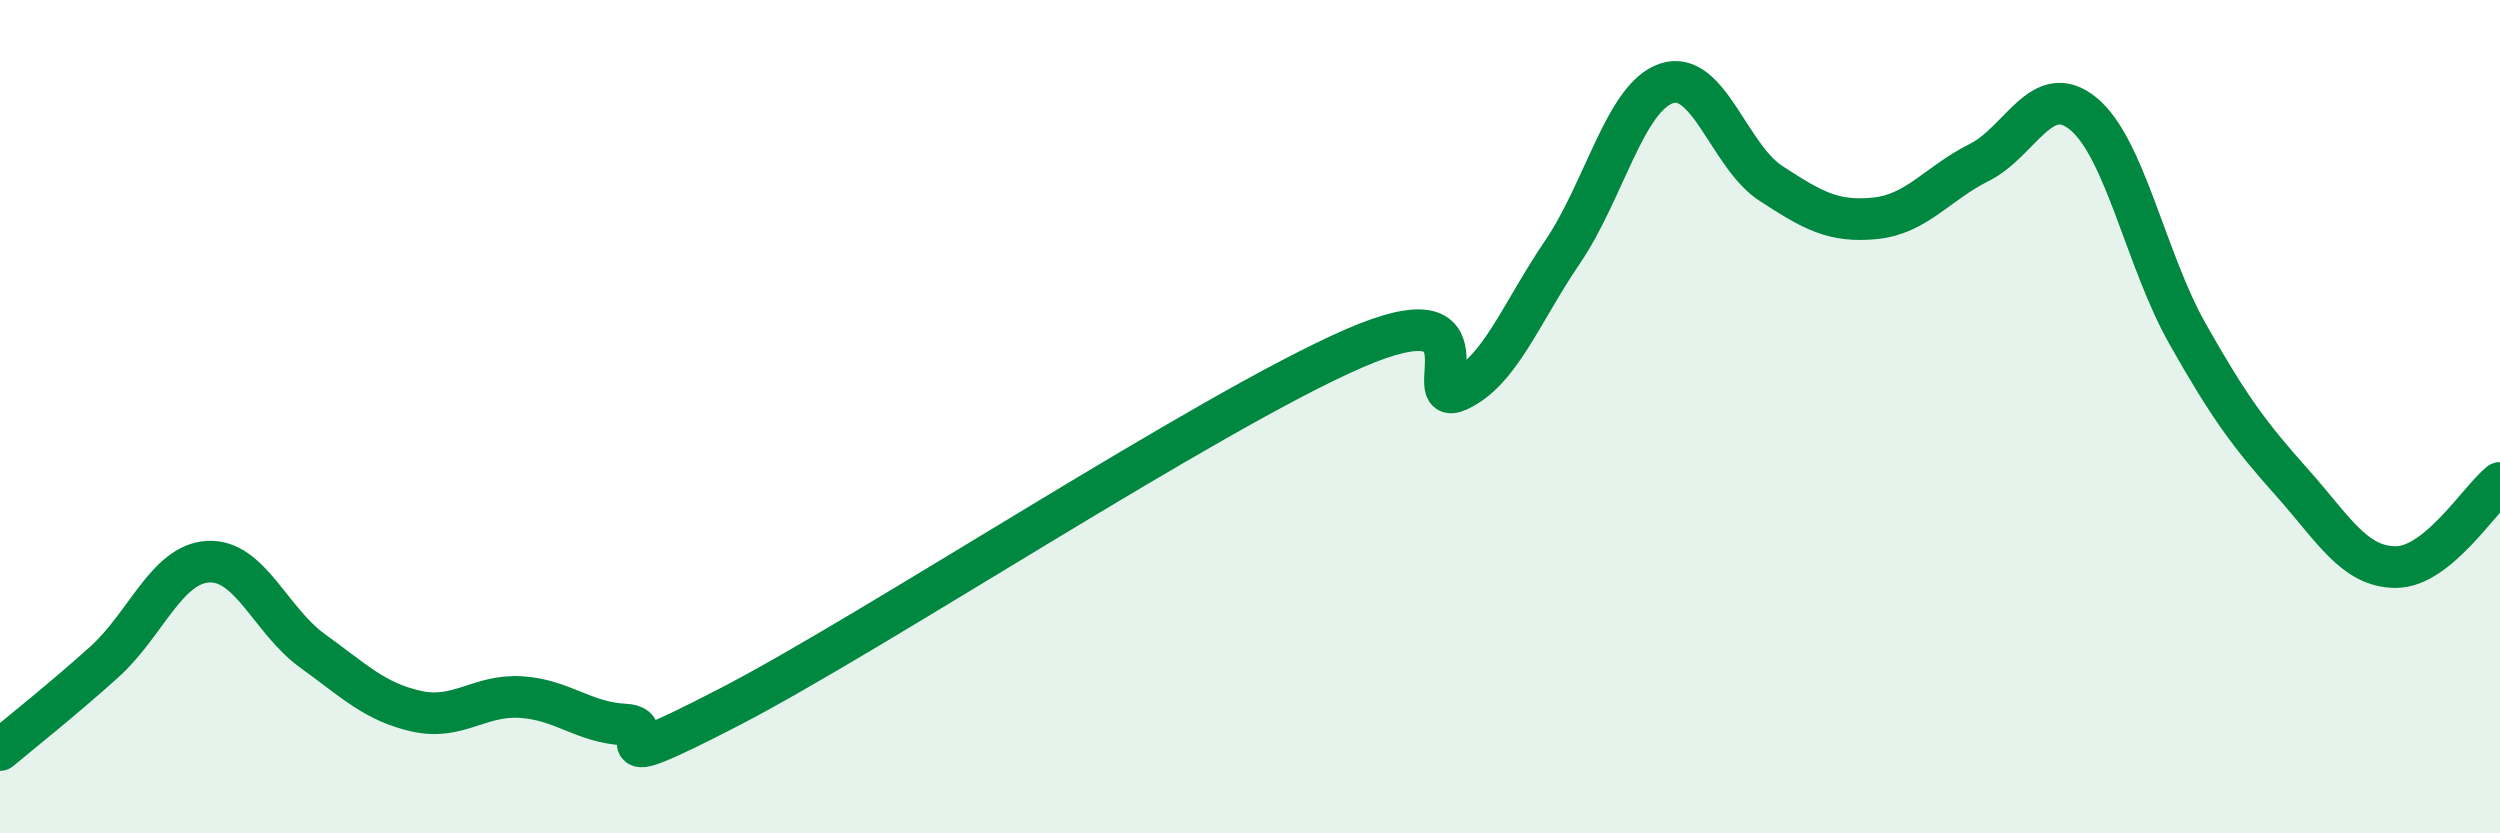 
    <svg width="60" height="20" viewBox="0 0 60 20" xmlns="http://www.w3.org/2000/svg">
      <path
        d="M 0,18 C 0.5,17.58 1.5,16.79 2.5,15.89 C 3.5,14.99 4,13.53 5,13.48 C 6,13.43 6.5,14.9 7.5,15.62 C 8.5,16.34 9,16.85 10,17.07 C 11,17.29 11.5,16.67 12.5,16.73 C 13.5,16.79 14,17.34 15,17.39 C 16,17.44 14,18.78 17.5,16.97 C 21,15.16 29,9.88 32.5,8.36 C 36,6.84 34,9.83 35,9.37 C 36,8.91 36.5,7.52 37.5,6.05 C 38.5,4.58 39,2.33 40,2 C 41,1.67 41.5,3.75 42.5,4.4 C 43.5,5.05 44,5.34 45,5.24 C 46,5.14 46.5,4.4 47.5,3.9 C 48.5,3.4 49,1.91 50,2.73 C 51,3.55 51.5,6.24 52.5,8.01 C 53.5,9.78 54,10.45 55,11.57 C 56,12.69 56.5,13.61 57.5,13.61 C 58.5,13.61 59.5,11.99 60,11.59L60 20L0 20Z"
        fill="#008740"
        opacity="0.1"
        stroke-linecap="round"
        stroke-linejoin="round"
      />
      <path
        d="M 0,18 C 0.5,17.58 1.5,16.79 2.5,15.89 C 3.5,14.99 4,13.53 5,13.48 C 6,13.43 6.5,14.9 7.5,15.62 C 8.5,16.34 9,16.85 10,17.07 C 11,17.29 11.5,16.67 12.5,16.73 C 13.5,16.79 14,17.34 15,17.39 C 16,17.44 14,18.78 17.5,16.97 C 21,15.16 29,9.88 32.5,8.36 C 36,6.84 34,9.83 35,9.37 C 36,8.91 36.5,7.52 37.5,6.05 C 38.5,4.58 39,2.33 40,2 C 41,1.67 41.5,3.75 42.5,4.4 C 43.5,5.05 44,5.34 45,5.24 C 46,5.14 46.5,4.4 47.5,3.9 C 48.5,3.4 49,1.91 50,2.73 C 51,3.55 51.5,6.24 52.5,8.01 C 53.5,9.78 54,10.45 55,11.57 C 56,12.69 56.5,13.61 57.5,13.61 C 58.5,13.61 59.5,11.99 60,11.59"
        stroke="#008740"
        stroke-width="1"
        fill="none"
        stroke-linecap="round"
        stroke-linejoin="round"
      />
    </svg>
  